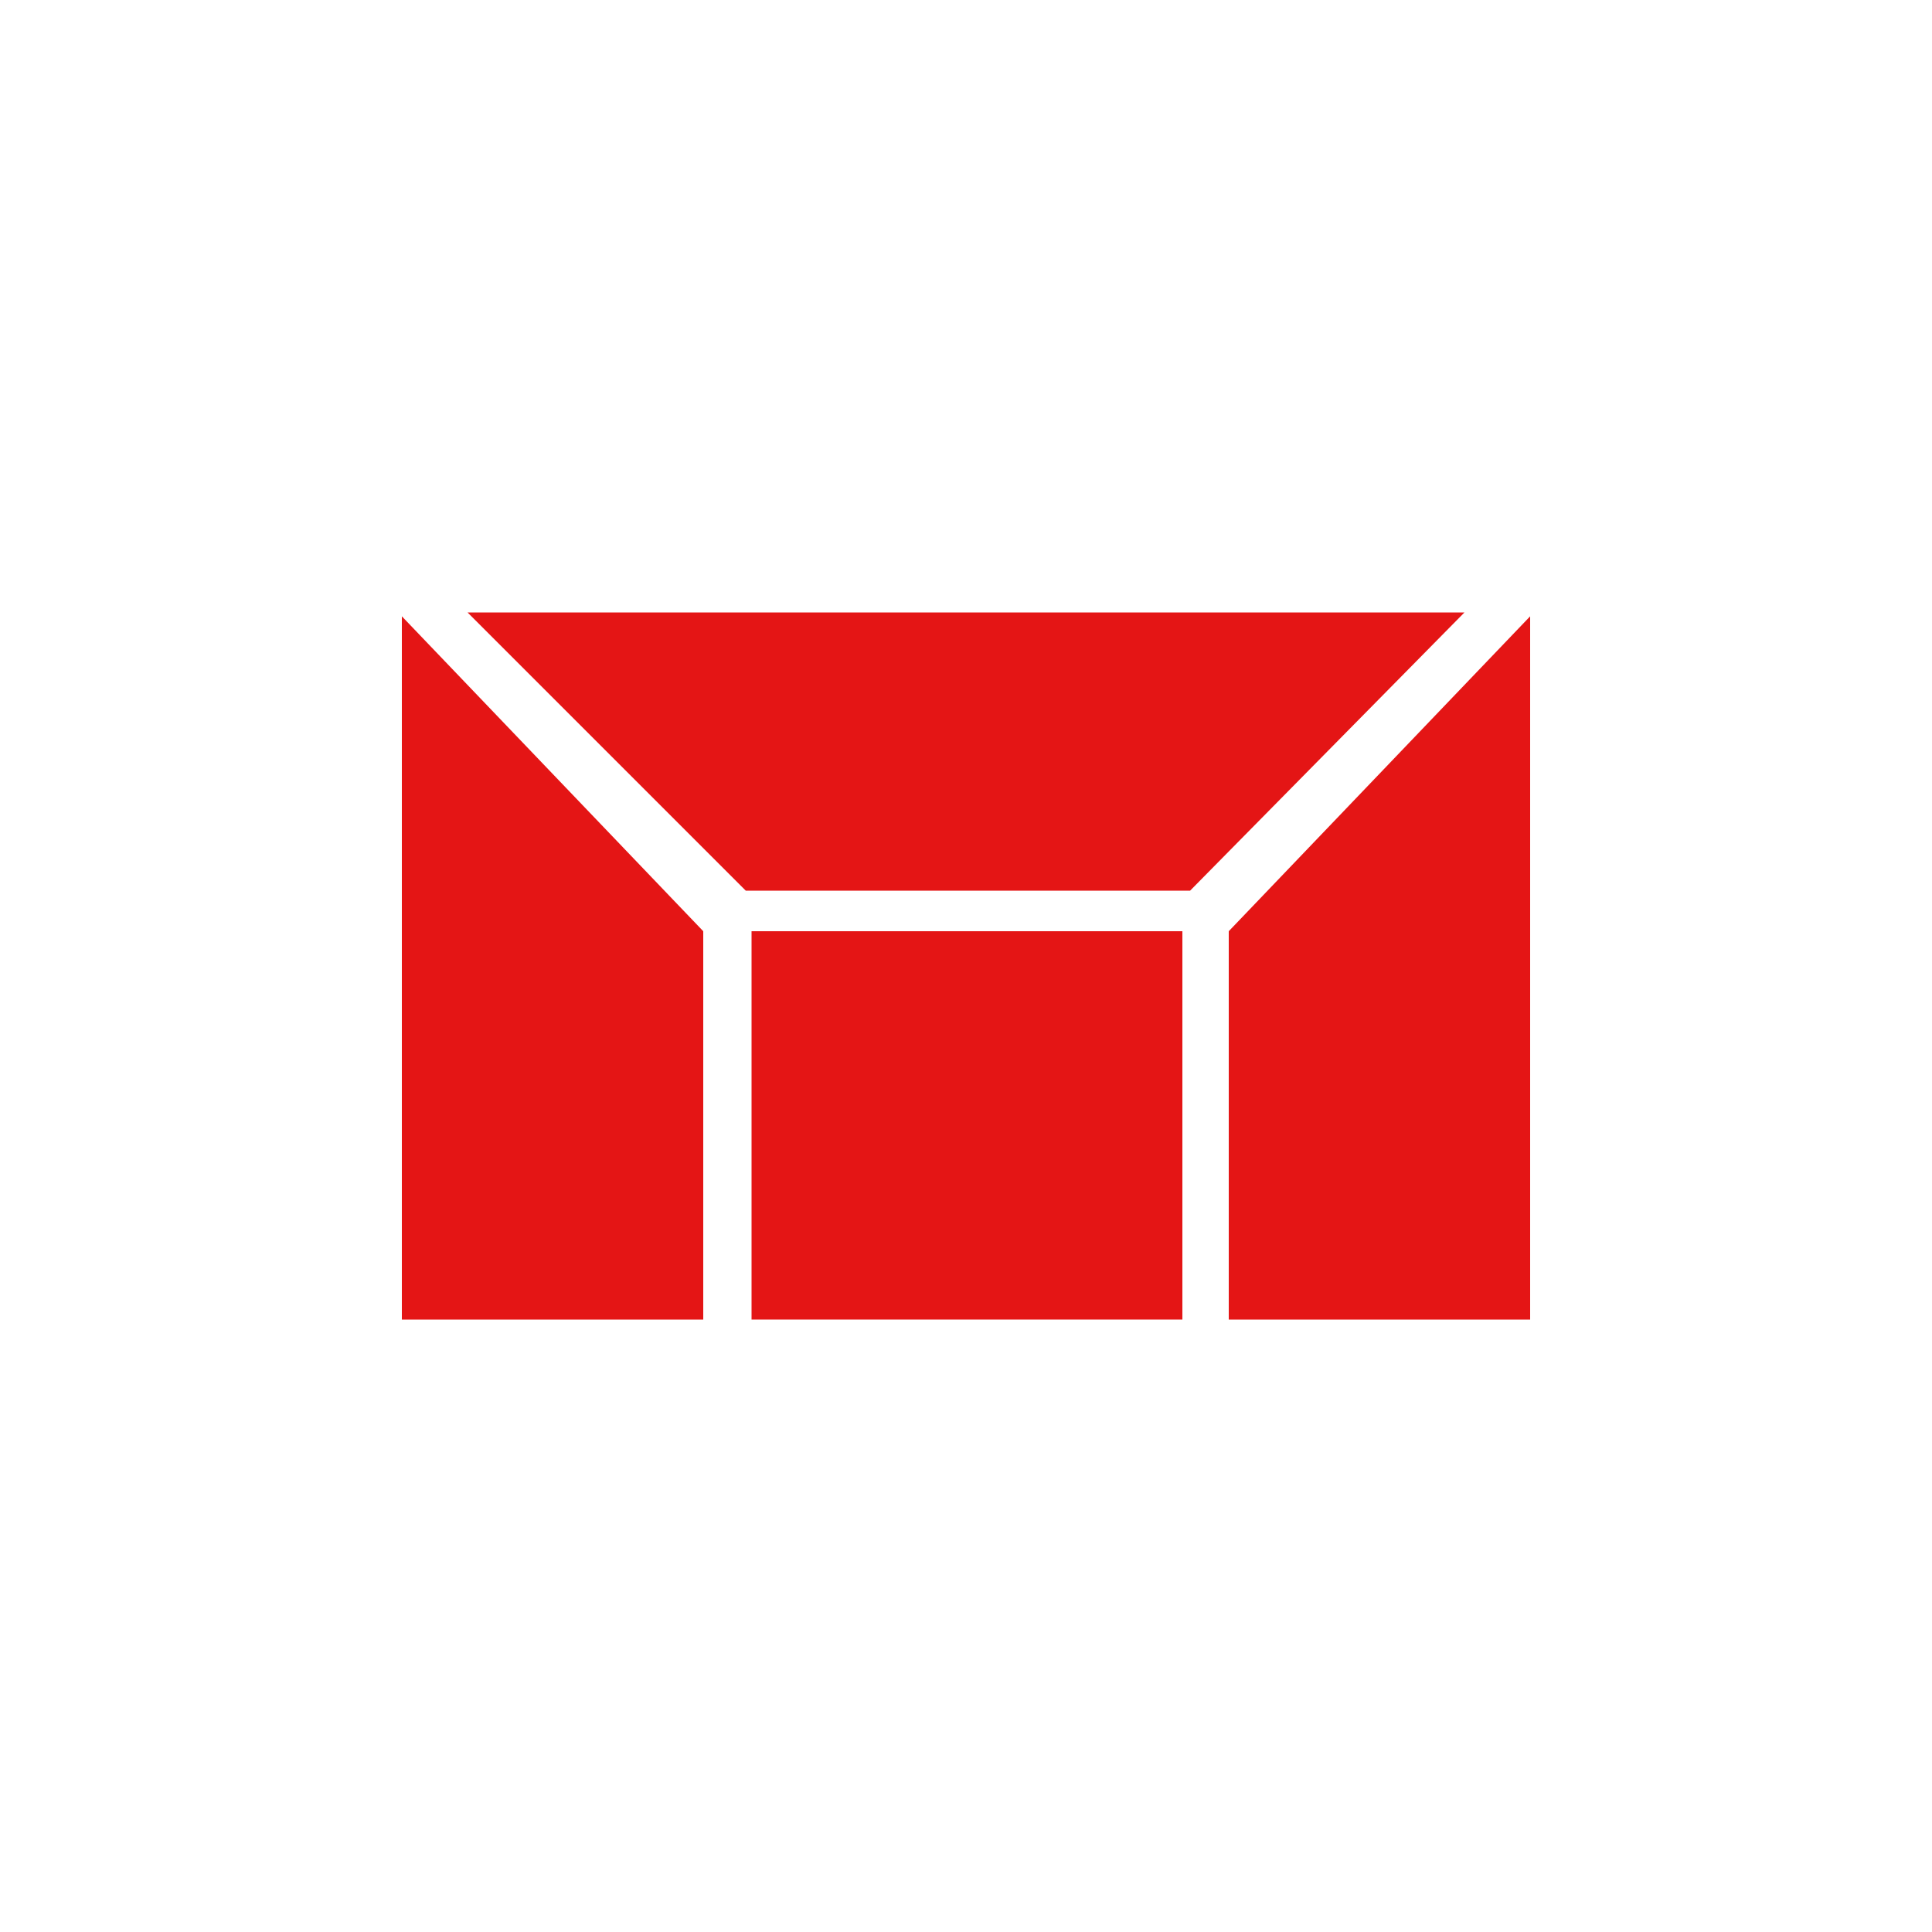 <?xml version="1.0" encoding="utf-8"?>
<!-- Generator: Adobe Illustrator 27.5.0, SVG Export Plug-In . SVG Version: 6.00 Build 0)  -->
<svg version="1.1" id="Layer_1" xmlns="http://www.w3.org/2000/svg" xmlns:xlink="http://www.w3.org/1999/xlink" x="0px" y="0px"
	 viewBox="0 0 100 100" style="enable-background:new 0 0 100 100;" xml:space="preserve">
<style type="text/css">
	.st0{fill:#E41515;}
</style>
<g>
	<rect x="38.9" y="48.2" class="st0" width="22.3" height="20.1"/>
	<polygon class="st0" points="36.4,68.3 20.8,68.3 20.8,31.9 36.4,48.2 	"/>
	<polygon class="st0" points="63.6,68.3 79.2,68.3 79.2,31.9 63.6,48.2 	"/>
	<polygon class="st0" points="24.2,31.7 75.8,31.7 61.6,46.1 38.6,46.1 	"/>
</g>
</svg>
